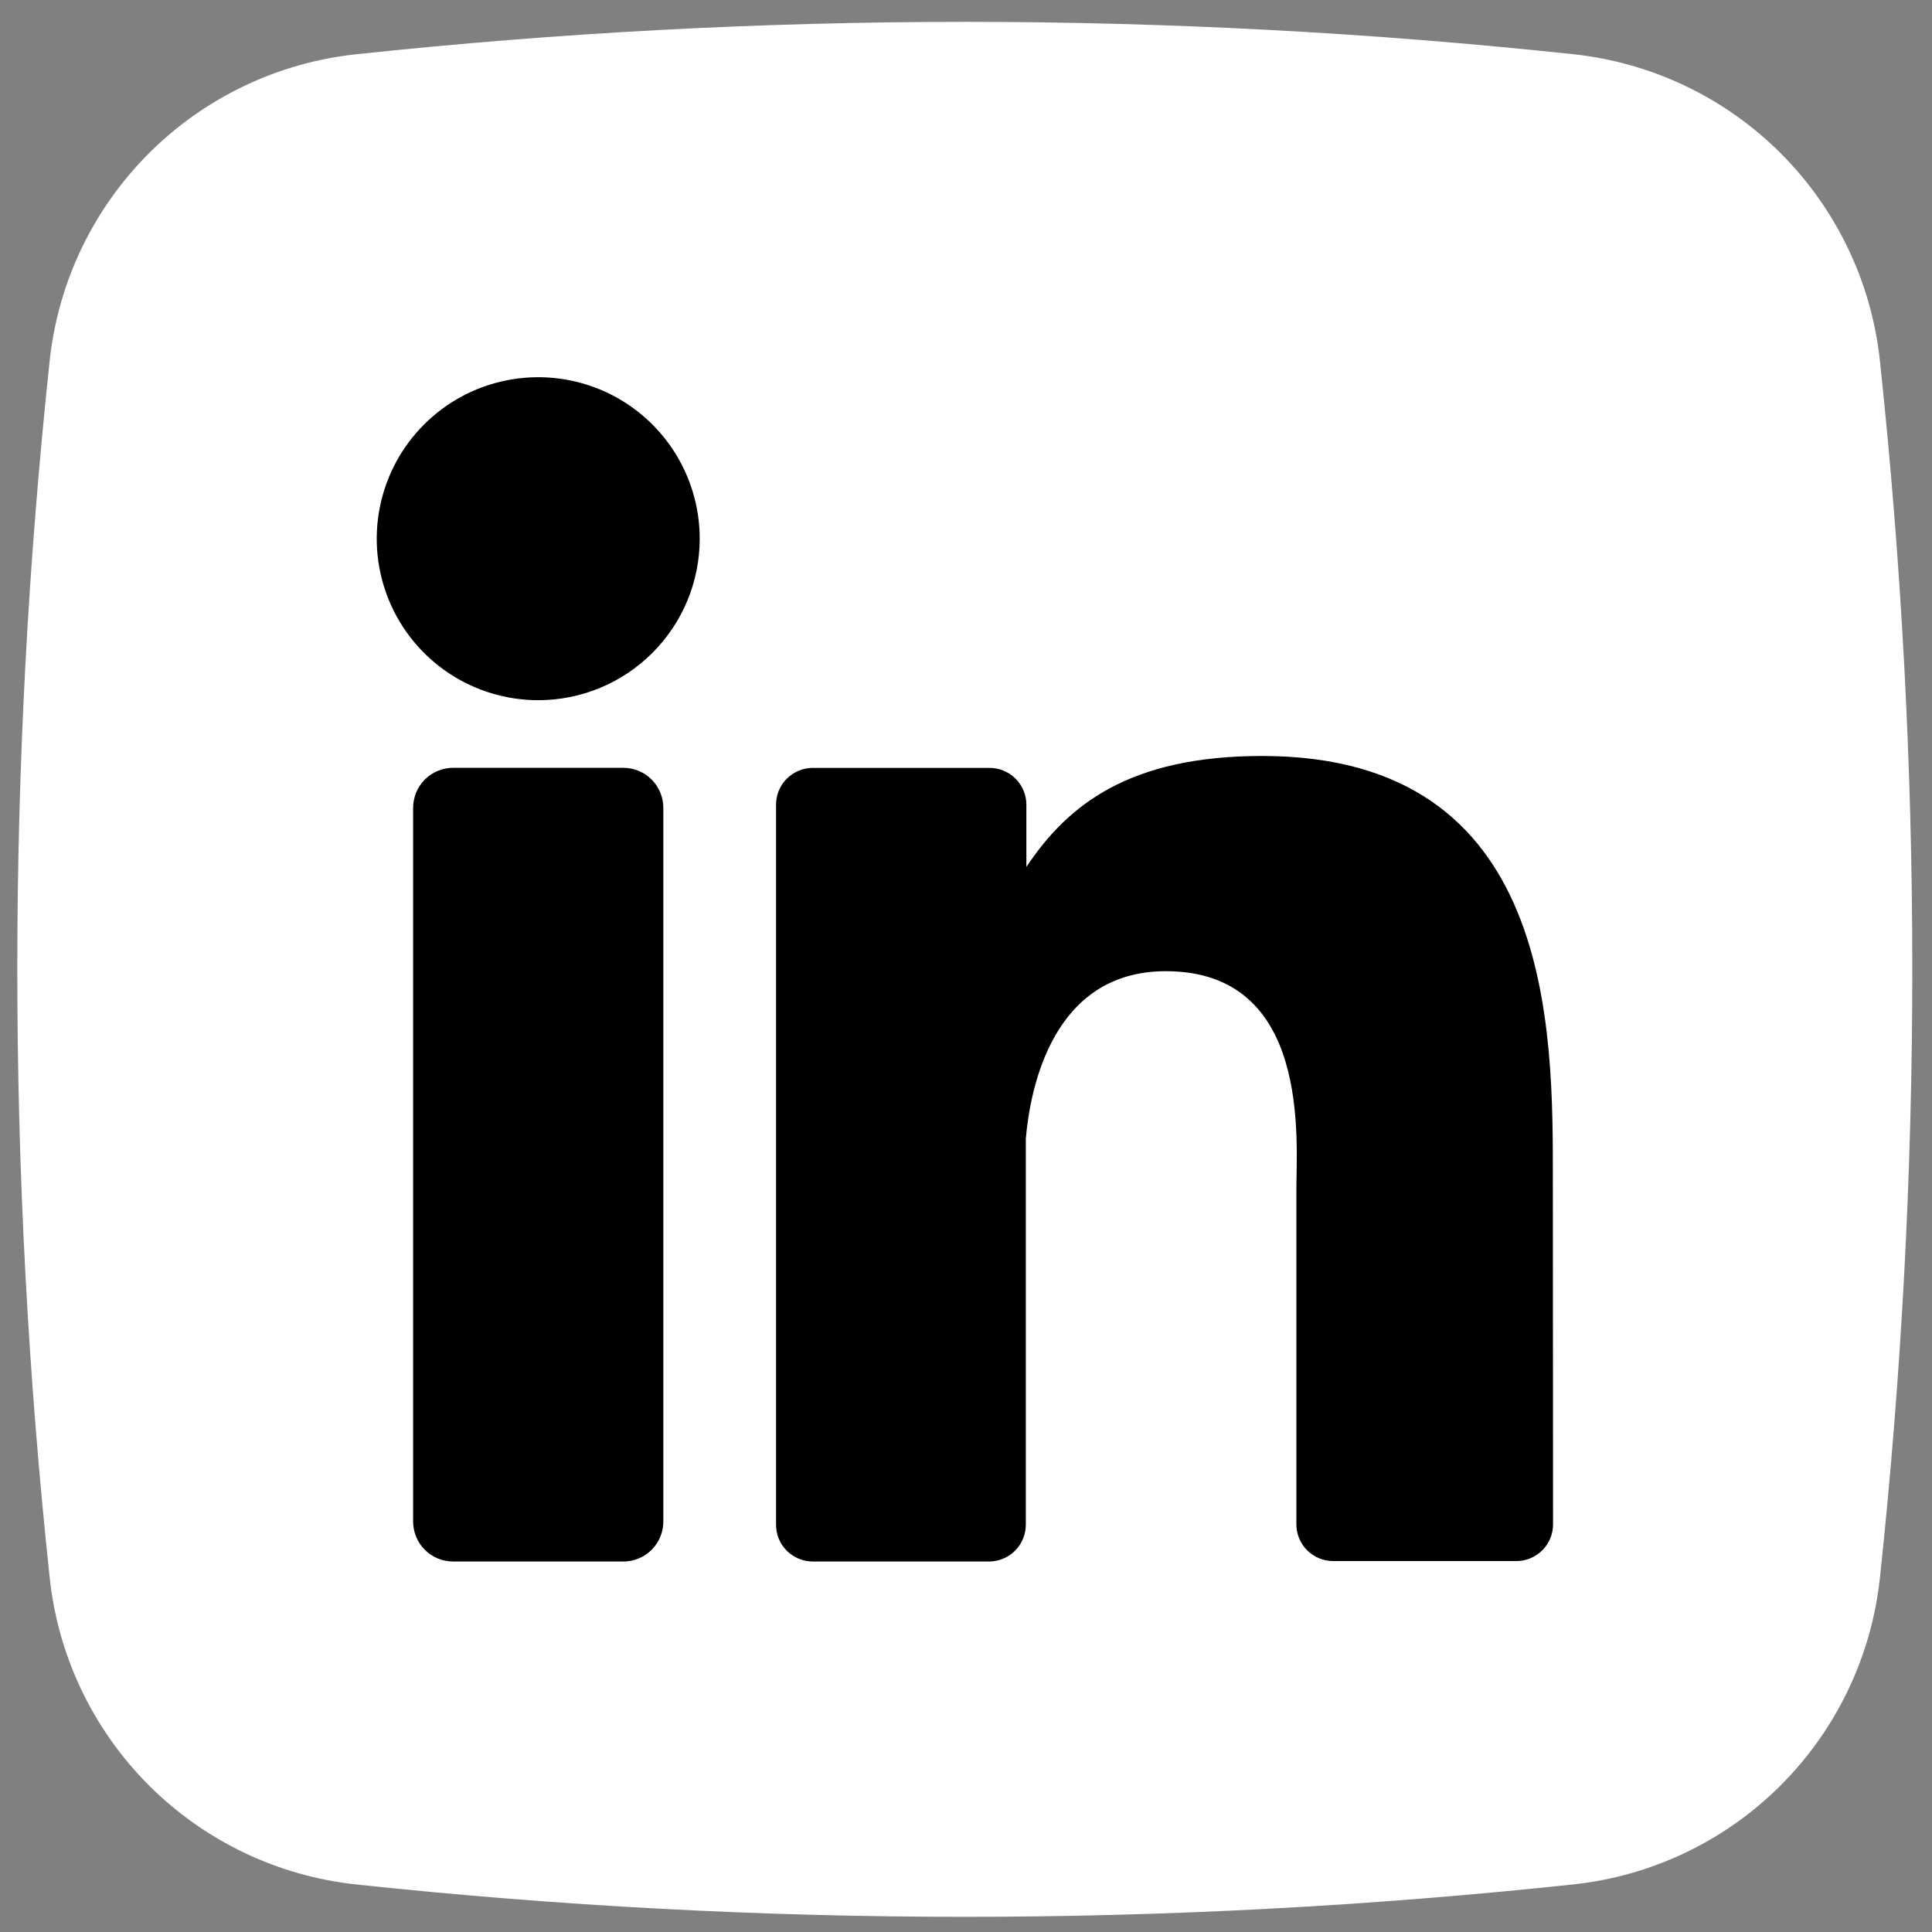 <svg width="48" height="48" viewBox="0 0 48 48" fill="none" xmlns="http://www.w3.org/2000/svg">
<rect x="0" y="0" width="48" height="48" fill="#808080" stroke="none"/>
<g clip-path="url(#clip0_2314_25218)">
<rect x="4.676" y="7.328" width="35.626" height="32.657" fill="black"/>
<path d="M46.706 8.965C46.498 7.016 45.629 5.196 44.243 3.81C42.857 2.424 41.037 1.555 39.088 1.347C29.041 0.275 18.909 0.275 8.862 1.347C6.911 1.552 5.089 2.421 3.701 3.807C2.313 5.194 1.442 7.014 1.234 8.965C0.162 19.012 0.162 29.144 1.234 39.191C1.44 41.142 2.308 42.963 3.694 44.351C5.081 45.74 6.901 46.611 8.852 46.819C18.898 47.891 29.031 47.891 39.077 46.819C41.028 46.613 42.85 45.745 44.238 44.359C45.626 42.972 46.497 41.152 46.706 39.201C47.779 29.151 47.779 19.015 46.706 8.965ZM16.48 37.8C16.481 37.93 16.455 38.06 16.405 38.18C16.356 38.301 16.283 38.411 16.191 38.503C16.098 38.596 15.989 38.669 15.868 38.719C15.748 38.769 15.618 38.795 15.488 38.795H11.259C11.128 38.795 10.999 38.77 10.878 38.72C10.757 38.67 10.647 38.597 10.555 38.504C10.462 38.412 10.389 38.302 10.339 38.181C10.289 38.06 10.264 37.931 10.264 37.8V20.071C10.264 19.807 10.369 19.554 10.555 19.367C10.742 19.181 10.995 19.076 11.259 19.076H15.488C15.751 19.076 16.004 19.182 16.19 19.368C16.376 19.555 16.48 19.807 16.48 20.071V37.8ZM13.372 17.396C12.579 17.396 11.803 17.161 11.143 16.72C10.483 16.279 9.969 15.652 9.665 14.919C9.362 14.186 9.282 13.379 9.437 12.601C9.592 11.823 9.974 11.108 10.535 10.547C11.096 9.985 11.811 9.603 12.589 9.449C13.368 9.294 14.174 9.373 14.908 9.677C15.641 9.981 16.267 10.495 16.708 11.155C17.149 11.814 17.384 12.59 17.384 13.384C17.384 14.448 16.962 15.468 16.209 16.221C15.457 16.973 14.436 17.396 13.372 17.396ZM38.585 37.869C38.586 37.99 38.562 38.109 38.516 38.22C38.471 38.331 38.403 38.432 38.318 38.517C38.233 38.602 38.132 38.669 38.021 38.715C37.91 38.761 37.791 38.785 37.67 38.784H33.123C33.003 38.785 32.884 38.761 32.773 38.715C32.662 38.669 32.561 38.602 32.476 38.517C32.391 38.432 32.323 38.331 32.277 38.22C32.231 38.109 32.208 37.99 32.208 37.869V29.564C32.208 28.323 32.572 24.129 28.964 24.129C26.169 24.129 25.599 26.999 25.486 28.288V37.88C25.486 38.12 25.392 38.351 25.223 38.522C25.055 38.693 24.825 38.791 24.585 38.795H20.193C20.073 38.795 19.954 38.771 19.843 38.725C19.733 38.679 19.632 38.612 19.547 38.527C19.462 38.442 19.395 38.341 19.349 38.23C19.304 38.119 19.28 38 19.281 37.88V19.993C19.28 19.873 19.304 19.754 19.349 19.643C19.395 19.532 19.462 19.432 19.547 19.347C19.632 19.262 19.733 19.194 19.843 19.148C19.954 19.102 20.073 19.078 20.193 19.078H24.585C24.828 19.078 25.06 19.175 25.232 19.346C25.404 19.518 25.5 19.751 25.5 19.993V21.539C26.538 19.98 28.076 18.782 31.358 18.782C38.628 18.782 38.58 25.57 38.58 29.299L38.585 37.869Z" fill="white"/>
</g>
<defs>
<clipPath id="clip0_2314_25218">
<rect width="47.078" height="47.078" fill="white" transform="translate(0.43 0.543)"/>
</clipPath>
</defs>
</svg>
